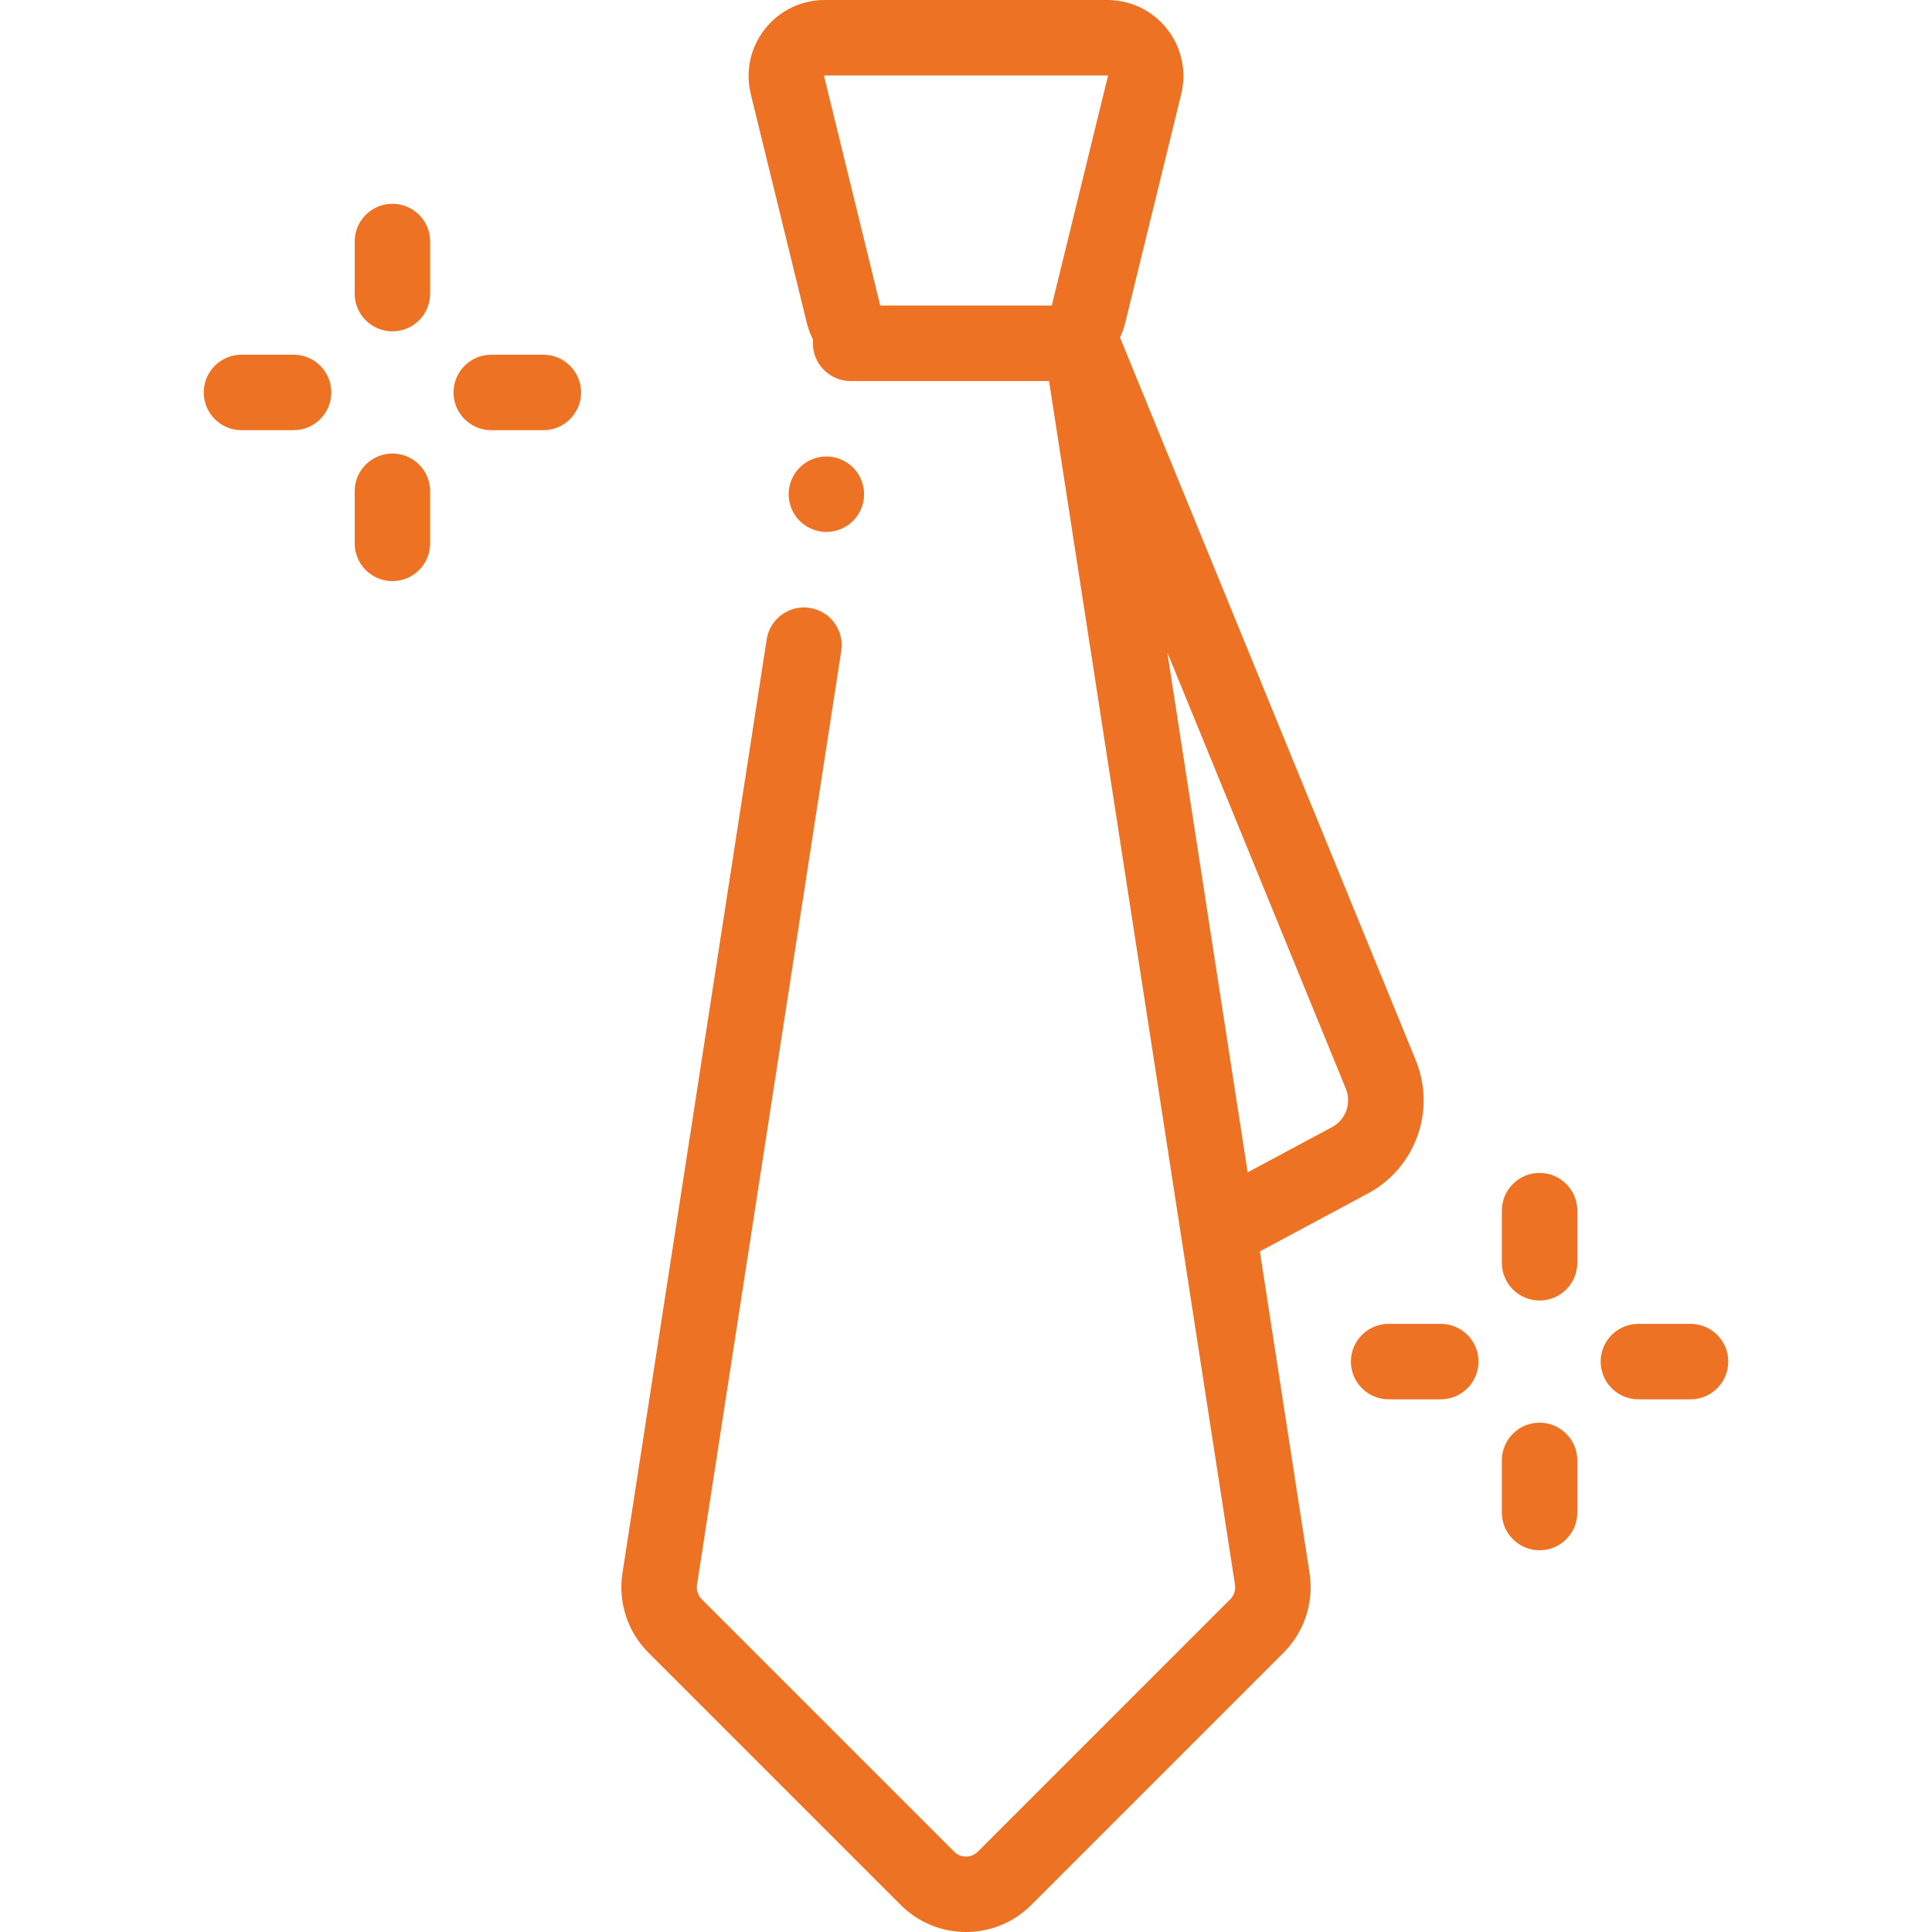 <?xml version="1.0" encoding="UTF-8"?> <!-- Generator: Adobe Illustrator 19.0.0, SVG Export Plug-In . SVG Version: 6.00 Build 0) --> <svg xmlns="http://www.w3.org/2000/svg" xmlns:xlink="http://www.w3.org/1999/xlink" id="Layer_1" x="0px" y="0px" viewBox="0 0 511.988 511.988" style="enable-background:new 0 0 511.988 511.988;" xml:space="preserve" width="512" height="512"> <g id="XMLID_2225_"> <g id="XMLID_969_"> <path fill="#ee7223" id="XMLID_1093_" d="M333.868,331.631l28.564-15.305c12.725-6.818,18.198-22.036,12.731-35.397L296.807,89.434 c0.572-1.212,1.044-2.487,1.373-3.832l14.845-60.645c1.481-6.055,0.125-12.34-3.724-17.243C305.453,2.813,299.671,0,293.438,0 H218.55c-6.232,0-12.014,2.813-15.862,7.715c-3.848,4.903-5.205,11.188-3.724,17.244l14.845,60.644 c0.382,1.561,0.949,3.034,1.655,4.414c-0.03,0.315-0.048,0.633-0.048,0.955c0,5.522,4.477,10,10,10h7.979h44.604l49.28,319.015 c0.215,1.391-0.25,2.813-1.245,3.808l-66.908,66.909c-1.728,1.727-4.538,1.727-6.264,0l-66.909-66.909 c-0.995-0.994-1.46-2.417-1.245-3.808l38.231-247.487c0.843-5.458-2.898-10.566-8.356-11.409 c-5.463-0.845-10.566,2.898-11.41,8.356l-38.231,247.487c-1.184,7.666,1.383,15.518,6.868,21.003l66.91,66.909 c4.762,4.762,11.017,7.143,17.273,7.143c6.255,0,12.511-2.381,17.274-7.143l66.909-66.909c5.485-5.485,8.052-13.337,6.868-21.003 L333.868,331.631z M352.986,298.697l-22.356,11.979l-21.285-137.784l47.306,115.612 C358.227,292.351,356.651,296.733,352.986,298.697z M233.235,80.847l-14.845-60.643c-0.014-0.057-0.019-0.078,0.03-0.142 C218.47,20,218.492,20,218.55,20h74.889c0.058,0,0.08,0,0.129,0.063c0.049,0.063,0.044,0.085,0.03,0.141l-14.845,60.644 c-0.018,0.073-0.083,0.125-0.159,0.125h-45.199C233.319,80.972,233.253,80.92,233.235,80.847z"></path> <path fill="#ee7223" id="XMLID_1150_" d="M226.064,138.04c1.86-1.86,2.93-4.431,2.93-7.07c0-2.63-1.07-5.21-2.93-7.07 c-1.86-1.859-4.44-2.93-7.07-2.93c-2.63,0-5.21,1.07-7.07,2.93c-1.86,1.86-2.93,4.44-2.93,7.07c0,2.64,1.07,5.21,2.93,7.07 c1.86,1.859,4.44,2.93,7.07,2.93C221.624,140.97,224.204,139.899,226.064,138.04z"></path> <path fill="#ee7223" id="XMLID_1160_" d="M407.994,377.015c-5.523,0-10,4.478-10,10v13.812c0,5.522,4.477,10,10,10s10-4.478,10-10v-13.812 C417.994,381.492,413.517,377.015,407.994,377.015z"></path> <path fill="#ee7223" id="XMLID_1163_" d="M407.994,310.826c-5.523,0-10,4.478-10,10v13.812c0,5.522,4.477,10,10,10s10-4.478,10-10v-13.812 C417.994,315.304,413.517,310.826,407.994,310.826z"></path> <path fill="#ee7223" id="XMLID_1166_" d="M447.994,350.826h-13.811c-5.523,0-10,4.478-10,10s4.477,10,10,10h13.811c5.523,0,10-4.478,10-10 S453.517,350.826,447.994,350.826z"></path> <path fill="#ee7223" id="XMLID_1167_" d="M381.805,350.826h-13.811c-5.523,0-10,4.478-10,10s4.477,10,10,10h13.811c5.523,0,10-4.478,10-10 S387.328,350.826,381.805,350.826z"></path> <path fill="#ee7223" id="XMLID_1178_" d="M103.994,120.188c-5.523,0-10,4.478-10,10V144c0,5.522,4.477,10,10,10s10-4.478,10-10v-13.812 C113.994,124.666,109.517,120.188,103.994,120.188z"></path> <path fill="#ee7223" id="XMLID_1179_" d="M103.994,54c-5.523,0-10,4.478-10,10v13.812c0,5.522,4.477,10,10,10s10-4.478,10-10V64 C113.994,58.478,109.517,54,103.994,54z"></path> <path fill="#ee7223" id="XMLID_1203_" d="M143.994,94h-13.811c-5.523,0-10,4.478-10,10s4.477,10,10,10h13.811c5.523,0,10-4.478,10-10 S149.517,94,143.994,94z"></path> <path fill="#ee7223" id="XMLID_1204_" d="M77.805,94H63.994c-5.523,0-10,4.478-10,10s4.477,10,10,10h13.811c5.523,0,10-4.478,10-10 S83.328,94,77.805,94z"></path> </g> </g> </svg> 